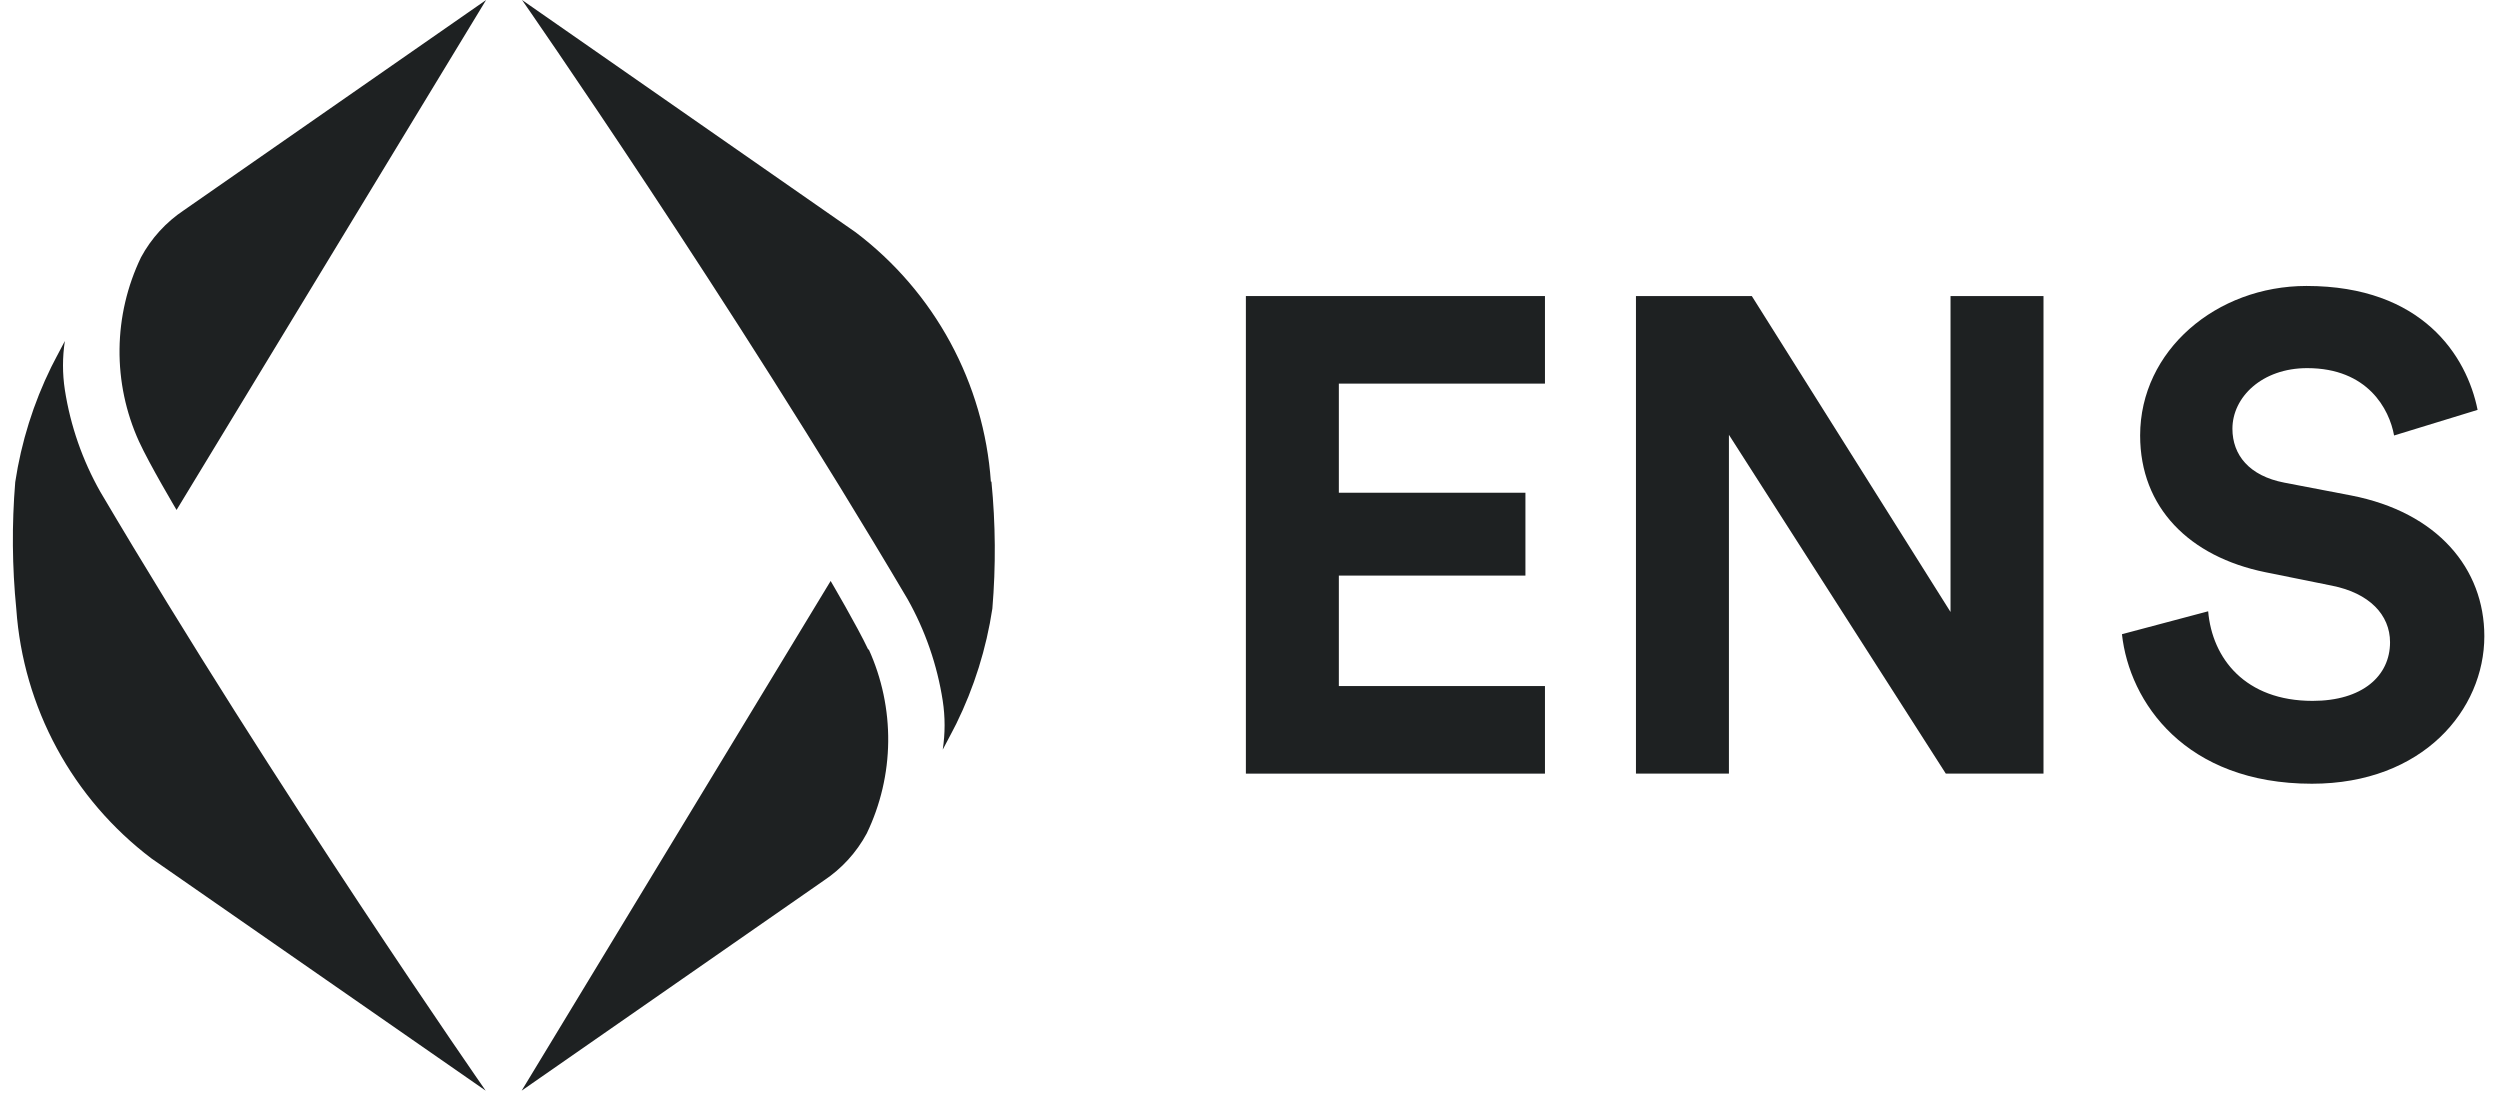 <svg width="128" height="56" viewBox="0 0 128 56" fill="none" xmlns="http://www.w3.org/2000/svg">
<g clip-path="url(#clip0_98_40736)">
<path d="M7.219 13.176C7.743 12.203 8.499 11.374 9.42 10.761L24.888 0L9.04 26.11C9.04 26.11 7.655 23.779 7.115 22.599C6.442 21.116 6.102 19.504 6.12 17.876C6.138 16.248 6.513 14.644 7.219 13.176ZM0.835 31.187C1.01 33.684 1.718 36.115 2.912 38.317C4.106 40.52 5.758 42.442 7.759 43.956L24.867 55.842C24.867 55.842 14.163 40.473 5.135 25.179C4.221 23.563 3.606 21.797 3.321 19.964C3.194 19.134 3.194 18.29 3.321 17.46C3.085 17.894 2.628 18.784 2.628 18.784C1.713 20.644 1.09 22.634 0.78 24.682C0.602 26.848 0.62 29.025 0.835 31.187ZM44.453 33.257C43.899 32.077 42.529 29.746 42.529 29.746L26.708 55.842L42.175 45.087C43.097 44.475 43.853 43.646 44.377 42.673C45.083 41.205 45.458 39.601 45.476 37.973C45.493 36.345 45.154 34.733 44.481 33.25L44.453 33.257ZM50.733 24.662C50.558 22.165 49.85 19.734 48.656 17.532C47.462 15.329 45.81 13.407 43.809 11.893L26.729 0C26.729 0 37.426 15.37 46.461 30.663C47.373 32.279 47.985 34.046 48.268 35.878C48.395 36.708 48.395 37.552 48.268 38.382C48.504 37.948 48.961 37.058 48.961 37.058C49.876 35.198 50.499 33.209 50.809 31.16C50.99 28.994 50.974 26.817 50.761 24.655L50.733 24.662Z" fill="#1E2122"/>
<path d="M79.102 39.61V35.126H68.549V29.47H78.102V25.228H68.549V19.641H79.102V15.158H63.789V39.61H79.102Z" fill="#1E2122"/>
<path d="M104.627 39.61V15.158H99.867V31.333L89.693 15.158H83.761V39.61H88.521V22.262L99.626 39.61H104.627Z" fill="#1E2122"/>
<path d="M126.853 20.986C126.302 18.227 124.025 14.641 118.093 14.641C113.472 14.641 109.575 17.951 109.575 22.297C109.575 25.987 112.093 28.505 115.99 29.298L119.404 29.988C121.301 30.367 122.37 31.471 122.37 32.885C122.37 34.609 120.956 35.885 118.404 35.885C114.955 35.885 113.265 33.712 113.058 31.298L108.644 32.471C109.023 35.954 111.886 40.127 118.369 40.127C124.06 40.127 127.198 36.333 127.198 32.574C127.198 29.125 124.819 26.229 120.37 25.366L116.955 24.711C115.162 24.366 114.3 23.297 114.3 21.952C114.3 20.331 115.817 18.848 118.128 18.848C121.232 18.848 122.335 20.952 122.577 22.297L126.853 20.986Z" fill="#1E2122"/>
</g>
<defs>
<clipPath id="clip0_98_40736">
<rect width="126.683" height="56" fill="white" transform="translate(0.659)"/>
</clipPath>
</defs>
</svg>
